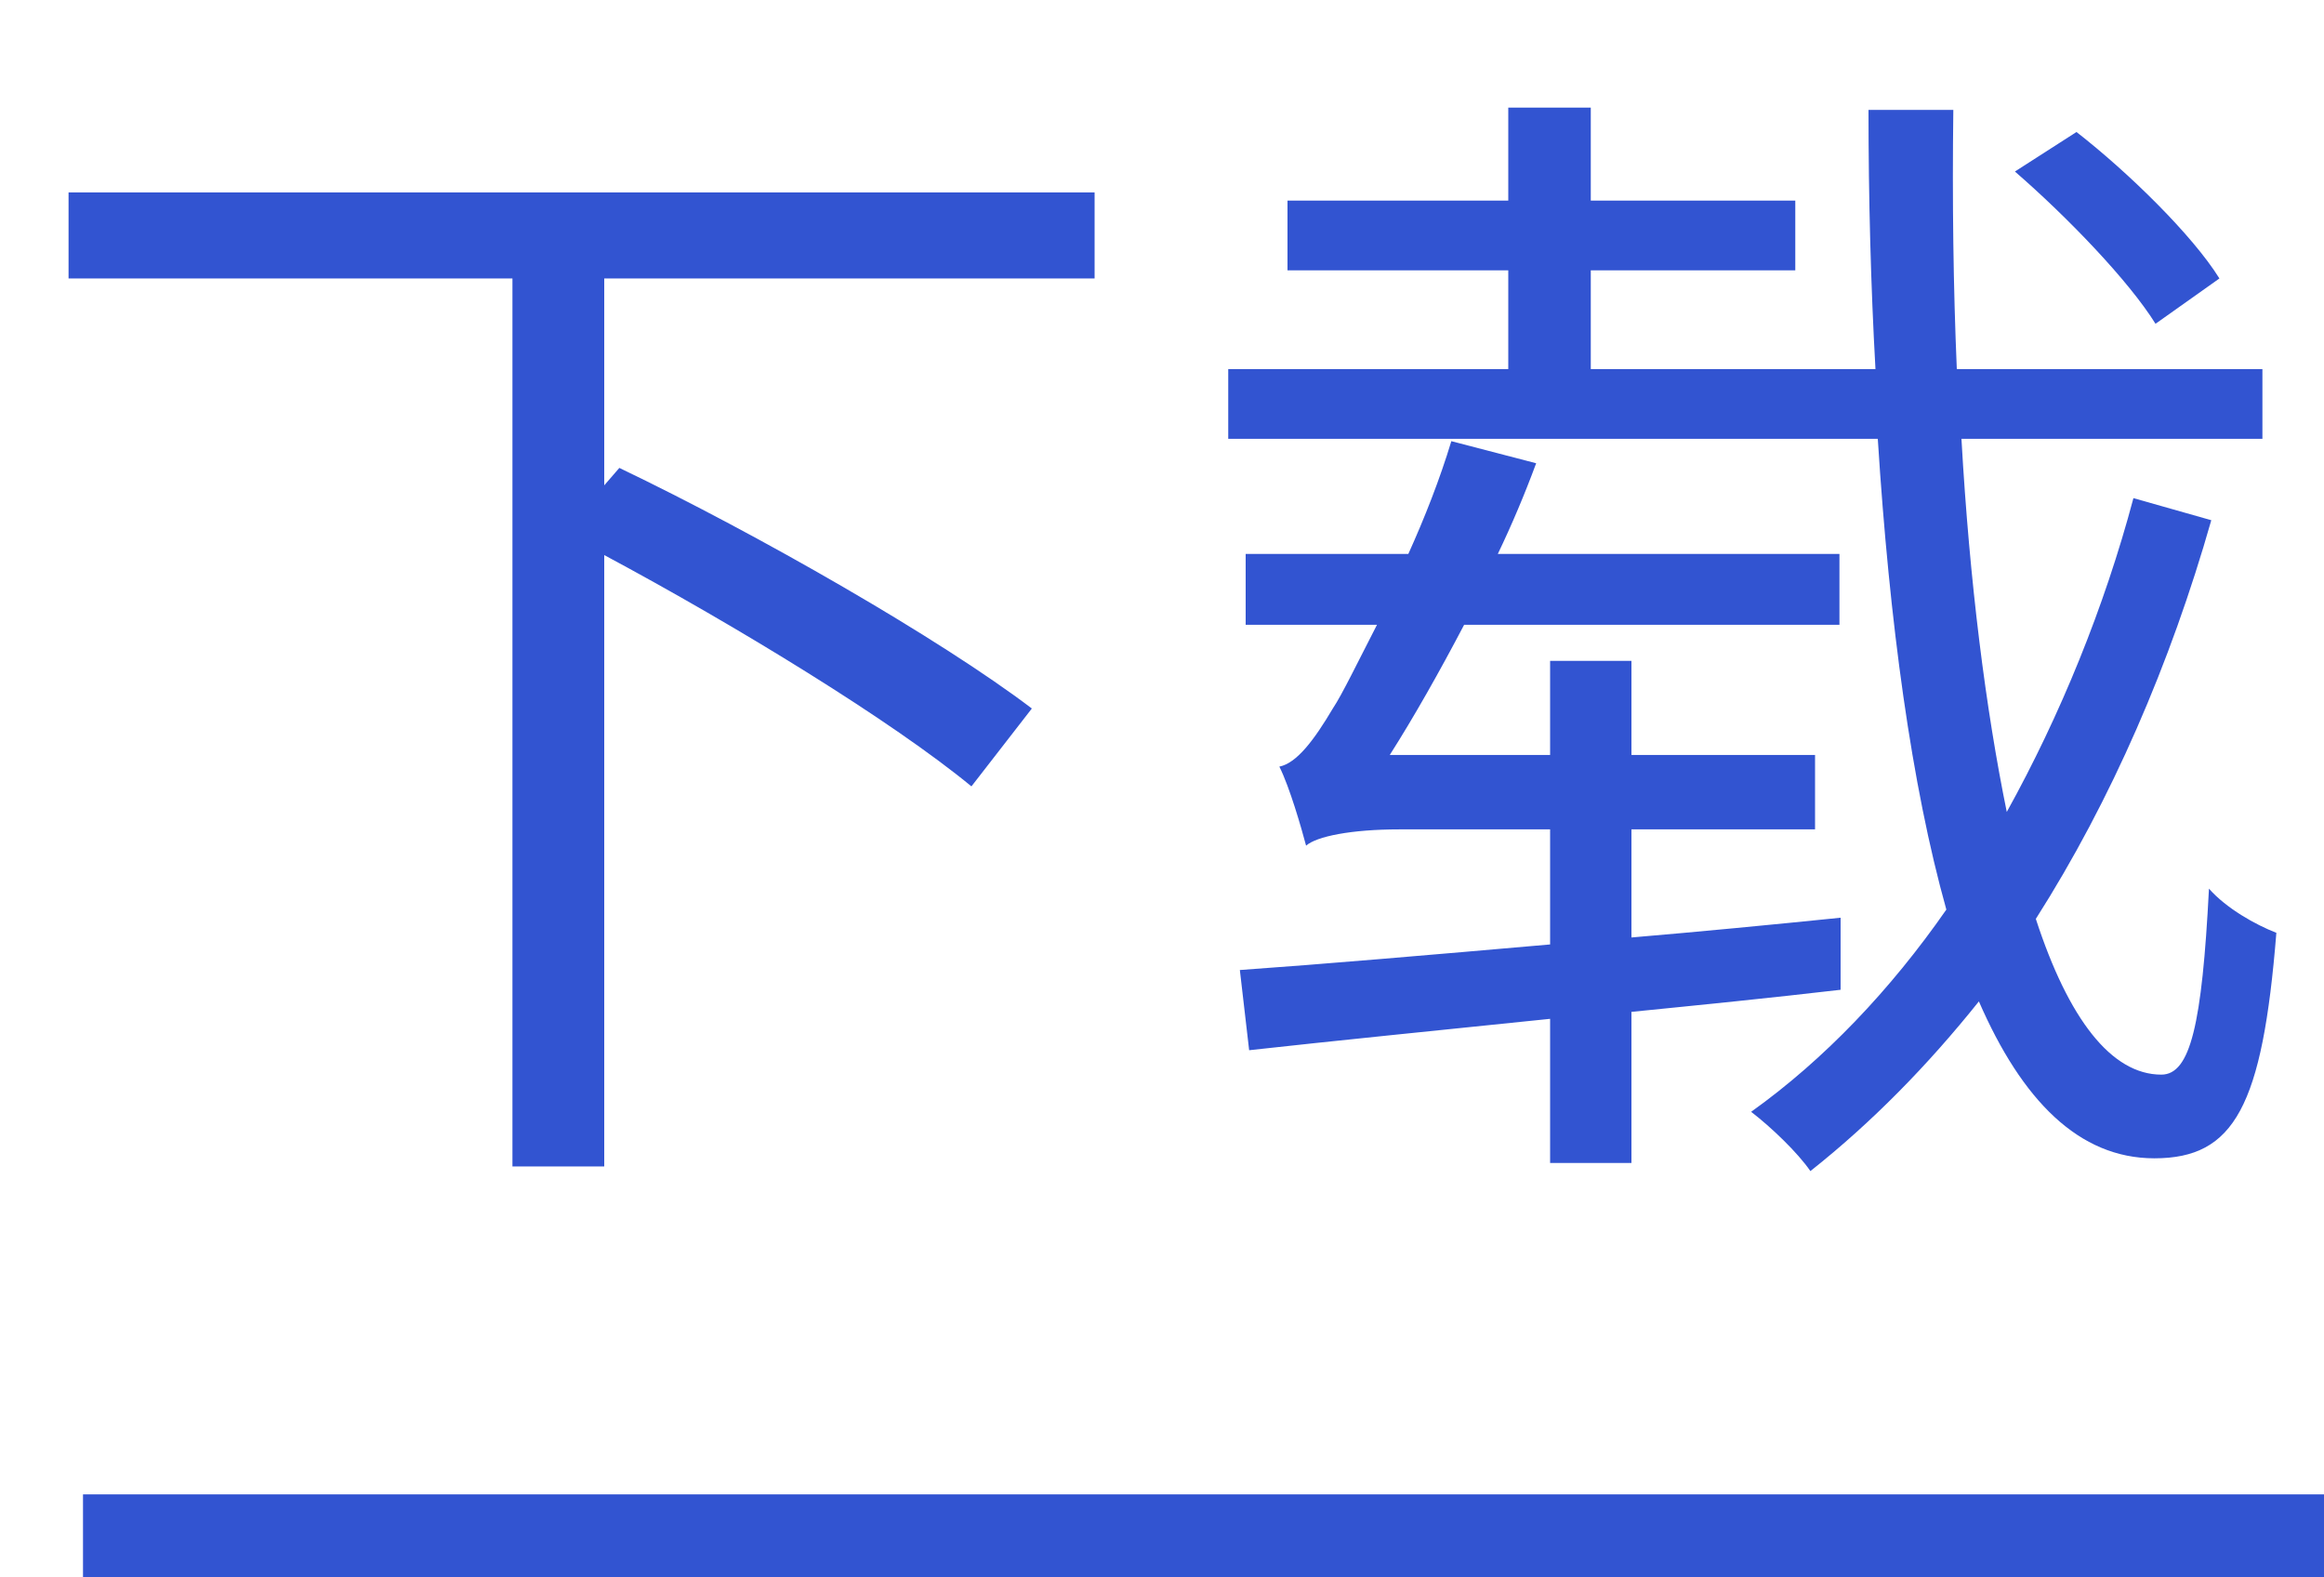 <?xml version="1.0" encoding="UTF-8"?> <svg xmlns="http://www.w3.org/2000/svg" width="28" height="19" viewBox="0 0 28 19" fill="none"> <path d="M13.188 3.354V2.318H0.826V3.354H6.174V14.05H7.28V6.686C8.876 7.54 10.752 8.688 11.704 9.472L12.432 8.534C11.326 7.694 9.128 6.434 7.462 5.636L7.28 5.846V3.354H13.188ZM26.74 3.354C26.418 2.836 25.648 2.08 25.018 1.59L24.276 2.066C24.906 2.612 25.648 3.382 25.97 3.9L26.74 3.354ZM22.176 11.054C21.35 11.138 20.482 11.222 19.656 11.292V9.99H21.868V9.094H19.656V7.96H18.676V9.094H16.744C17.038 8.632 17.346 8.086 17.64 7.526H22.162V6.672H18.046C18.214 6.322 18.368 5.958 18.508 5.58L17.486 5.314C17.346 5.776 17.164 6.238 16.968 6.672H15.008V7.526H16.59C16.352 7.988 16.17 8.366 16.058 8.534C15.834 8.912 15.624 9.192 15.414 9.234C15.54 9.486 15.68 9.976 15.736 10.186C15.862 10.074 16.282 9.99 16.856 9.99H18.676V11.376C17.234 11.502 15.932 11.614 14.938 11.684L15.05 12.65C16.058 12.538 17.318 12.412 18.676 12.272V14.008H19.656V12.188C20.496 12.104 21.336 12.02 22.176 11.922V11.054ZM25.704 6C25.354 7.316 24.822 8.618 24.178 9.78C23.926 8.548 23.73 7.022 23.632 5.286H27.258V4.446H23.576C23.534 3.466 23.52 2.416 23.534 1.324H22.512C22.512 2.388 22.54 3.452 22.596 4.446H19.166V3.256H21.63V2.416H19.166V1.296H18.172V2.416H15.512V3.256H18.172V4.446H14.798V5.286H22.624C22.764 7.498 23.03 9.458 23.45 10.956C22.778 11.922 21.98 12.762 21.098 13.392C21.336 13.574 21.658 13.882 21.812 14.106C22.554 13.518 23.226 12.832 23.842 12.062C24.36 13.252 25.046 13.952 25.956 13.952C26.922 13.952 27.258 13.322 27.426 11.236C27.174 11.138 26.824 10.942 26.614 10.704C26.53 12.342 26.39 12.944 26.04 12.944C25.438 12.944 24.92 12.272 24.528 11.068C25.438 9.64 26.152 7.988 26.642 6.266L25.704 6Z" fill="#3254D1"></path> <line x1="1" y1="18.5" x2="28" y2="18.5" stroke="#3254D1"></line> </svg> 